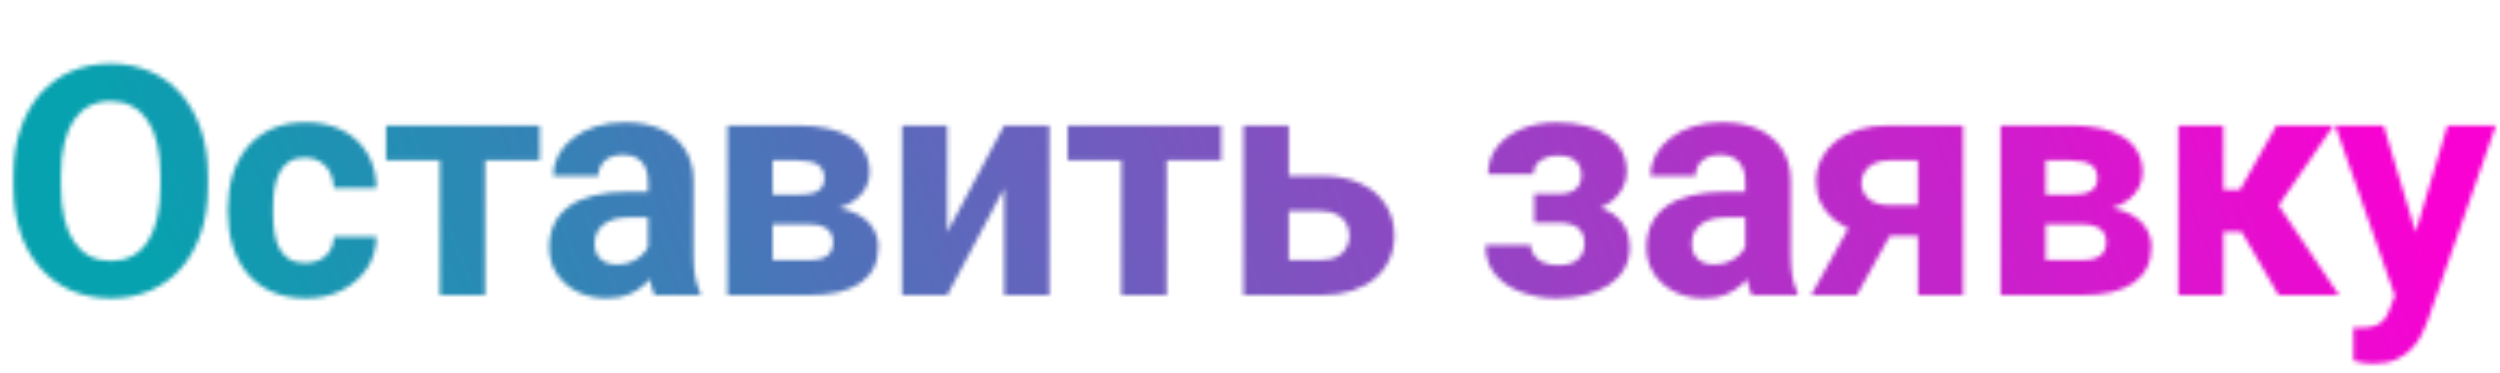 <?xml version="1.0" encoding="UTF-8"?> <svg xmlns="http://www.w3.org/2000/svg" width="576" height="86" viewBox="0 0 576 86" fill="none"> <mask id="mask0_1340_19" style="mask-type:alpha" maskUnits="userSpaceOnUse" x="3" y="14" width="573" height="70"> <path d="M47.912 40.467V42.96C47.912 46.959 47.37 50.548 46.286 53.727C45.202 56.907 43.672 59.617 41.697 61.857C39.722 64.074 37.361 65.772 34.615 66.952C31.893 68.132 28.87 68.723 25.546 68.723C22.246 68.723 19.223 68.132 16.477 66.952C13.755 65.772 11.394 64.074 9.395 61.857C7.395 59.617 5.841 56.907 4.733 53.727C3.649 50.548 3.107 46.959 3.107 42.96V40.467C3.107 36.444 3.649 32.855 4.733 29.699C5.817 26.52 7.347 23.81 9.322 21.569C11.322 19.329 13.682 17.619 16.404 16.439C19.15 15.258 22.174 14.668 25.474 14.668C28.798 14.668 31.821 15.258 34.543 16.439C37.289 17.619 39.65 19.329 41.625 21.569C43.624 23.81 45.166 26.52 46.25 29.699C47.358 32.855 47.912 36.444 47.912 40.467ZM36.964 42.96V40.395C36.964 37.6 36.711 35.143 36.205 33.023C35.699 30.904 34.953 29.121 33.965 27.676C32.977 26.23 31.773 25.146 30.352 24.424C28.93 23.677 27.304 23.304 25.474 23.304C23.643 23.304 22.017 23.677 20.596 24.424C19.199 25.146 18.006 26.23 17.019 27.676C16.055 29.121 15.32 30.904 14.815 33.023C14.309 35.143 14.056 37.6 14.056 40.395V42.96C14.056 45.73 14.309 48.187 14.815 50.331C15.32 52.451 16.067 54.245 17.055 55.715C18.042 57.16 19.247 58.256 20.668 59.003C22.089 59.75 23.715 60.123 25.546 60.123C27.377 60.123 29.003 59.75 30.424 59.003C31.845 58.256 33.037 57.16 34.001 55.715C34.965 54.245 35.699 52.451 36.205 50.331C36.711 48.187 36.964 45.73 36.964 42.96ZM70.33 60.593C71.606 60.593 72.739 60.352 73.726 59.87C74.714 59.364 75.485 58.666 76.039 57.774C76.617 56.859 76.918 55.787 76.942 54.559H86.734C86.71 57.305 85.975 59.75 84.53 61.894C83.085 64.013 81.145 65.688 78.713 66.916C76.28 68.12 73.558 68.723 70.547 68.723C67.511 68.723 64.862 68.217 62.597 67.205C60.357 66.193 58.49 64.796 56.997 63.014C55.503 61.207 54.383 59.111 53.636 56.727C52.89 54.318 52.516 51.74 52.516 48.994V47.946C52.516 45.176 52.89 42.599 53.636 40.214C54.383 37.805 55.503 35.709 56.997 33.927C58.49 32.12 60.357 30.711 62.597 29.699C64.838 28.688 67.463 28.182 70.474 28.182C73.678 28.182 76.484 28.796 78.893 30.024C81.326 31.253 83.229 33.011 84.602 35.3C85.999 37.564 86.71 40.25 86.734 43.357H76.942C76.918 42.057 76.641 40.876 76.111 39.816C75.605 38.757 74.858 37.913 73.871 37.287C72.907 36.637 71.715 36.312 70.294 36.312C68.776 36.312 67.535 36.637 66.572 37.287C65.608 37.913 64.862 38.781 64.332 39.889C63.802 40.973 63.428 42.213 63.212 43.61C63.019 44.983 62.922 46.429 62.922 47.946V48.994C62.922 50.512 63.019 51.969 63.212 53.366C63.404 54.763 63.766 56.004 64.296 57.088C64.85 58.172 65.608 59.027 66.572 59.653C67.535 60.28 68.788 60.593 70.33 60.593ZM111.789 28.904V68H101.347V28.904H111.789ZM124.364 28.904V36.962H88.954V28.904H124.364ZM149.311 59.184V41.768C149.311 40.515 149.106 39.443 148.696 38.552C148.287 37.636 147.648 36.926 146.781 36.42C145.938 35.914 144.842 35.661 143.493 35.661C142.337 35.661 141.337 35.866 140.494 36.275C139.651 36.661 139.001 37.227 138.543 37.974C138.085 38.696 137.857 39.551 137.857 40.539H127.45C127.45 38.877 127.836 37.299 128.607 35.806C129.377 34.312 130.497 32.999 131.967 31.867C133.436 30.711 135.183 29.808 137.206 29.157C139.254 28.507 141.542 28.182 144.071 28.182C147.107 28.182 149.804 28.688 152.165 29.699C154.526 30.711 156.381 32.228 157.73 34.252C159.103 36.275 159.789 38.805 159.789 41.84V58.569C159.789 60.713 159.922 62.472 160.187 63.845C160.452 65.194 160.837 66.374 161.343 67.386V68H150.828C150.322 66.94 149.937 65.615 149.672 64.025C149.431 62.411 149.311 60.797 149.311 59.184ZM150.684 44.188L150.756 50.078H144.939C143.565 50.078 142.373 50.235 141.361 50.548C140.35 50.861 139.519 51.307 138.868 51.885C138.218 52.439 137.736 53.089 137.423 53.836C137.134 54.583 136.989 55.402 136.989 56.293C136.989 57.184 137.194 57.991 137.604 58.714C138.013 59.412 138.603 59.967 139.374 60.376C140.145 60.761 141.048 60.954 142.084 60.954C143.65 60.954 145.011 60.641 146.167 60.015C147.323 59.388 148.215 58.617 148.841 57.702C149.491 56.787 149.829 55.92 149.853 55.101L152.599 59.509C152.213 60.496 151.683 61.52 151.009 62.58C150.358 63.64 149.527 64.64 148.516 65.579C147.504 66.495 146.287 67.253 144.866 67.856C143.445 68.434 141.759 68.723 139.808 68.723C137.327 68.723 135.074 68.229 133.051 67.241C131.051 66.23 129.462 64.844 128.281 63.086C127.125 61.303 126.547 59.28 126.547 57.016C126.547 54.968 126.932 53.149 127.703 51.56C128.474 49.97 129.606 48.633 131.1 47.549C132.617 46.441 134.508 45.61 136.773 45.056C139.037 44.477 141.662 44.188 144.649 44.188H150.684ZM186.398 51.668H174.149L174.077 44.839H184.194C185.543 44.839 186.639 44.706 187.482 44.441C188.325 44.152 188.94 43.731 189.325 43.177C189.734 42.599 189.939 41.9 189.939 41.081C189.939 40.358 189.807 39.744 189.542 39.238C189.301 38.708 188.927 38.275 188.422 37.938C187.916 37.6 187.277 37.359 186.507 37.215C185.76 37.046 184.881 36.962 183.869 36.962H178.015V68H167.609V28.904H183.869C186.422 28.904 188.711 29.133 190.734 29.591C192.758 30.024 194.48 30.687 195.901 31.578C197.346 32.469 198.442 33.602 199.189 34.975C199.96 36.324 200.345 37.925 200.345 39.78C200.345 40.985 200.068 42.117 199.514 43.177C198.984 44.237 198.19 45.176 197.13 45.995C196.07 46.814 194.757 47.489 193.191 48.019C191.649 48.524 189.867 48.838 187.844 48.958L186.398 51.668ZM186.398 68H171.584L175.161 59.942H186.398C187.675 59.942 188.723 59.786 189.542 59.473C190.361 59.16 190.963 58.702 191.348 58.1C191.758 57.473 191.963 56.727 191.963 55.859C191.963 55.016 191.782 54.282 191.421 53.655C191.059 53.029 190.469 52.547 189.65 52.21C188.855 51.849 187.771 51.668 186.398 51.668H176.678L176.751 44.839H187.807L190.337 47.585C193.083 47.754 195.347 48.272 197.13 49.139C198.912 50.006 200.225 51.114 201.068 52.463C201.935 53.788 202.369 55.245 202.369 56.835C202.369 58.69 202.02 60.316 201.321 61.713C200.622 63.11 199.587 64.278 198.214 65.218C196.865 66.133 195.203 66.832 193.227 67.314C191.252 67.771 188.976 68 186.398 68ZM218.247 53.475L231.363 28.904H241.769V68H231.363V43.394L218.247 68H207.84V28.904H218.247V53.475ZM268.812 28.904V68H258.369V28.904H268.812ZM281.386 28.904V36.962H245.976V28.904H281.386ZM293 40.503H304.346C307.911 40.503 310.946 41.093 313.451 42.273C315.98 43.43 317.907 45.044 319.232 47.115C320.581 49.187 321.256 51.584 321.256 54.306C321.256 56.281 320.87 58.112 320.099 59.798C319.353 61.46 318.257 62.905 316.811 64.134C315.366 65.362 313.596 66.314 311.5 66.988C309.404 67.663 307.019 68 304.346 68H286.496V28.904H296.938V59.906H304.346C305.911 59.906 307.164 59.653 308.103 59.148C309.067 58.617 309.765 57.931 310.199 57.088C310.657 56.245 310.886 55.329 310.886 54.342C310.886 53.306 310.657 52.367 310.199 51.523C309.765 50.656 309.067 49.958 308.103 49.428C307.164 48.898 305.911 48.633 304.346 48.633H293V40.503ZM361.213 49.355H353.481V44.694H359.009C360.31 44.694 361.346 44.514 362.116 44.152C362.911 43.791 363.477 43.285 363.815 42.635C364.176 41.96 364.357 41.202 364.357 40.358C364.357 39.612 364.2 38.901 363.887 38.227C363.598 37.528 363.068 36.962 362.297 36.528C361.55 36.071 360.49 35.842 359.117 35.842C357.985 35.842 356.973 36.01 356.082 36.348C355.215 36.685 354.529 37.179 354.023 37.829C353.541 38.455 353.3 39.214 353.3 40.105H342.858C342.858 37.624 343.568 35.505 344.989 33.746C346.411 31.963 348.314 30.602 350.698 29.663C353.083 28.7 355.697 28.218 358.539 28.218C361.02 28.218 363.261 28.471 365.26 28.977C367.259 29.458 368.97 30.181 370.391 31.145C371.812 32.108 372.896 33.3 373.643 34.722C374.414 36.119 374.799 37.745 374.799 39.6C374.799 40.925 374.486 42.177 373.86 43.357C373.233 44.538 372.33 45.586 371.15 46.501C369.969 47.392 368.536 48.091 366.85 48.597C365.188 49.102 363.309 49.355 361.213 49.355ZM353.481 46.754H361.213C363.55 46.754 365.597 46.983 367.356 47.44C369.138 47.874 370.632 48.524 371.836 49.392C373.041 50.259 373.944 51.331 374.546 52.607C375.172 53.86 375.486 55.305 375.486 56.943C375.486 58.798 375.076 60.46 374.257 61.93C373.438 63.375 372.27 64.603 370.752 65.615C369.235 66.627 367.44 67.398 365.368 67.928C363.297 68.458 361.02 68.723 358.539 68.723C355.89 68.723 353.312 68.289 350.807 67.422C348.302 66.555 346.242 65.218 344.628 63.411C343.038 61.605 342.243 59.28 342.243 56.438H352.686C352.686 57.257 352.927 58.027 353.408 58.75C353.89 59.473 354.613 60.051 355.576 60.484C356.54 60.894 357.732 61.099 359.154 61.099C360.575 61.099 361.719 60.87 362.586 60.412C363.453 59.954 364.08 59.352 364.465 58.605C364.875 57.835 365.079 57.04 365.079 56.221C365.079 55.065 364.85 54.125 364.393 53.402C363.959 52.68 363.285 52.15 362.369 51.812C361.478 51.475 360.358 51.307 359.009 51.307H353.481V46.754ZM402.095 59.184V41.768C402.095 40.515 401.89 39.443 401.48 38.552C401.071 37.636 400.432 36.926 399.565 36.42C398.722 35.914 397.626 35.661 396.277 35.661C395.121 35.661 394.121 35.866 393.278 36.275C392.435 36.661 391.785 37.227 391.327 37.974C390.869 38.696 390.641 39.551 390.641 40.539H380.234C380.234 38.877 380.62 37.299 381.391 35.806C382.161 34.312 383.281 32.999 384.751 31.867C386.22 30.711 387.967 29.808 389.99 29.157C392.038 28.507 394.326 28.182 396.855 28.182C399.891 28.182 402.588 28.688 404.949 29.699C407.31 30.711 409.165 32.228 410.514 34.252C411.887 36.275 412.573 38.805 412.573 41.84V58.569C412.573 60.713 412.706 62.472 412.971 63.845C413.236 65.194 413.621 66.374 414.127 67.386V68H403.612C403.106 66.94 402.721 65.615 402.456 64.025C402.215 62.411 402.095 60.797 402.095 59.184ZM403.468 44.188L403.54 50.078H397.723C396.349 50.078 395.157 50.235 394.145 50.548C393.134 50.861 392.303 51.307 391.652 51.885C391.002 52.439 390.52 53.089 390.207 53.836C389.918 54.583 389.773 55.402 389.773 56.293C389.773 57.184 389.978 57.991 390.388 58.714C390.797 59.412 391.387 59.967 392.158 60.376C392.929 60.761 393.832 60.954 394.868 60.954C396.434 60.954 397.795 60.641 398.951 60.015C400.107 59.388 400.999 58.617 401.625 57.702C402.275 56.787 402.613 55.92 402.637 55.101L405.383 59.509C404.997 60.496 404.467 61.52 403.793 62.58C403.142 63.64 402.311 64.64 401.3 65.579C400.288 66.495 399.071 67.253 397.65 67.856C396.229 68.434 394.543 68.723 392.592 68.723C390.111 68.723 387.858 68.229 385.835 67.241C383.835 66.23 382.246 64.844 381.065 63.086C379.909 61.303 379.331 59.28 379.331 57.016C379.331 54.968 379.716 53.149 380.487 51.56C381.258 49.97 382.39 48.633 383.884 47.549C385.401 46.441 387.292 45.61 389.557 45.056C391.821 44.477 394.446 44.188 397.433 44.188H403.468ZM428.126 48.488H438.676L427.8 68H417.286L428.126 48.488ZM435.135 28.904H452.298V68H441.892V36.962H435.135C433.714 36.962 432.534 37.227 431.594 37.757C430.655 38.263 429.956 38.925 429.499 39.744C429.065 40.539 428.848 41.358 428.848 42.201C428.848 43.02 429.065 43.815 429.499 44.586C429.932 45.357 430.607 45.995 431.522 46.501C432.437 47.007 433.582 47.26 434.955 47.26H445.758V54.342H434.955C432.377 54.342 430.065 54.029 428.017 53.402C425.994 52.776 424.259 51.909 422.814 50.801C421.393 49.669 420.297 48.356 419.526 46.862C418.779 45.345 418.406 43.683 418.406 41.876C418.406 39.997 418.791 38.275 419.562 36.709C420.333 35.143 421.441 33.77 422.886 32.59C424.332 31.41 426.078 30.506 428.126 29.88C430.197 29.23 432.534 28.904 435.135 28.904ZM479.702 51.668H467.453L467.381 44.839H477.498C478.847 44.839 479.943 44.706 480.786 44.441C481.629 44.152 482.244 43.731 482.629 43.177C483.039 42.599 483.243 41.9 483.243 41.081C483.243 40.358 483.111 39.744 482.846 39.238C482.605 38.708 482.232 38.275 481.726 37.938C481.22 37.6 480.582 37.359 479.811 37.215C479.064 37.046 478.185 36.962 477.173 36.962H471.32V68H460.913V28.904H477.173C479.726 28.904 482.015 29.133 484.038 29.591C486.062 30.024 487.784 30.687 489.205 31.578C490.651 32.469 491.747 33.602 492.493 34.975C493.264 36.324 493.65 37.925 493.65 39.78C493.65 40.985 493.373 42.117 492.819 43.177C492.289 44.237 491.494 45.176 490.434 45.995C489.374 46.814 488.061 47.489 486.495 48.019C484.954 48.524 483.171 48.838 481.148 48.958L479.702 51.668ZM479.702 68H464.888L468.465 59.942H479.702C480.979 59.942 482.027 59.786 482.846 59.473C483.665 59.16 484.267 58.702 484.653 58.1C485.062 57.473 485.267 56.727 485.267 55.859C485.267 55.016 485.086 54.282 484.725 53.655C484.364 53.029 483.773 52.547 482.954 52.21C482.159 51.849 481.075 51.668 479.702 51.668H469.983L470.055 44.839H481.112L483.641 47.585C486.387 47.754 488.651 48.272 490.434 49.139C492.216 50.006 493.529 51.114 494.372 52.463C495.24 53.788 495.673 55.245 495.673 56.835C495.673 58.69 495.324 60.316 494.625 61.713C493.927 63.11 492.891 64.278 491.518 65.218C490.169 66.133 488.507 66.832 486.531 67.314C484.556 67.771 482.28 68 479.702 68ZM512.273 28.904V68H501.867V28.904H512.273ZM537.675 28.904L520.837 53.366H510.431L509.166 43.755H516.067L524.486 28.904H537.675ZM524.956 68L515.345 51.487L524.414 46.465L538.903 68H524.956ZM553.516 63.592L563.886 28.904H575.051L559.334 73.89C558.996 74.877 558.539 75.937 557.961 77.069C557.407 78.201 556.648 79.273 555.684 80.285C554.745 81.321 553.552 82.164 552.107 82.814C550.686 83.465 548.939 83.79 546.868 83.79C545.88 83.79 545.073 83.73 544.447 83.609C543.821 83.489 543.074 83.32 542.207 83.103V75.48C542.472 75.48 542.749 75.48 543.038 75.48C543.327 75.504 543.604 75.516 543.869 75.516C545.242 75.516 546.362 75.359 547.229 75.046C548.096 74.733 548.795 74.251 549.325 73.601C549.855 72.974 550.276 72.155 550.589 71.144L553.516 63.592ZM549.18 28.904L557.672 57.232L559.153 68.253L552.071 69.012L538.015 28.904H549.18Z" fill="black"></path> </mask> <g mask="url(#mask0_1340_19)"> <rect y="-2" width="576" height="88" fill="url(#paint0_linear_1340_19)"></rect> </g> <defs> <linearGradient id="paint0_linear_1340_19" x1="542.951" y1="6.941" x2="81.917" y2="186.418" gradientUnits="userSpaceOnUse"> <stop stop-color="#F901D2"></stop> <stop offset="1" stop-color="#06A2AF"></stop> </linearGradient> </defs> </svg> 